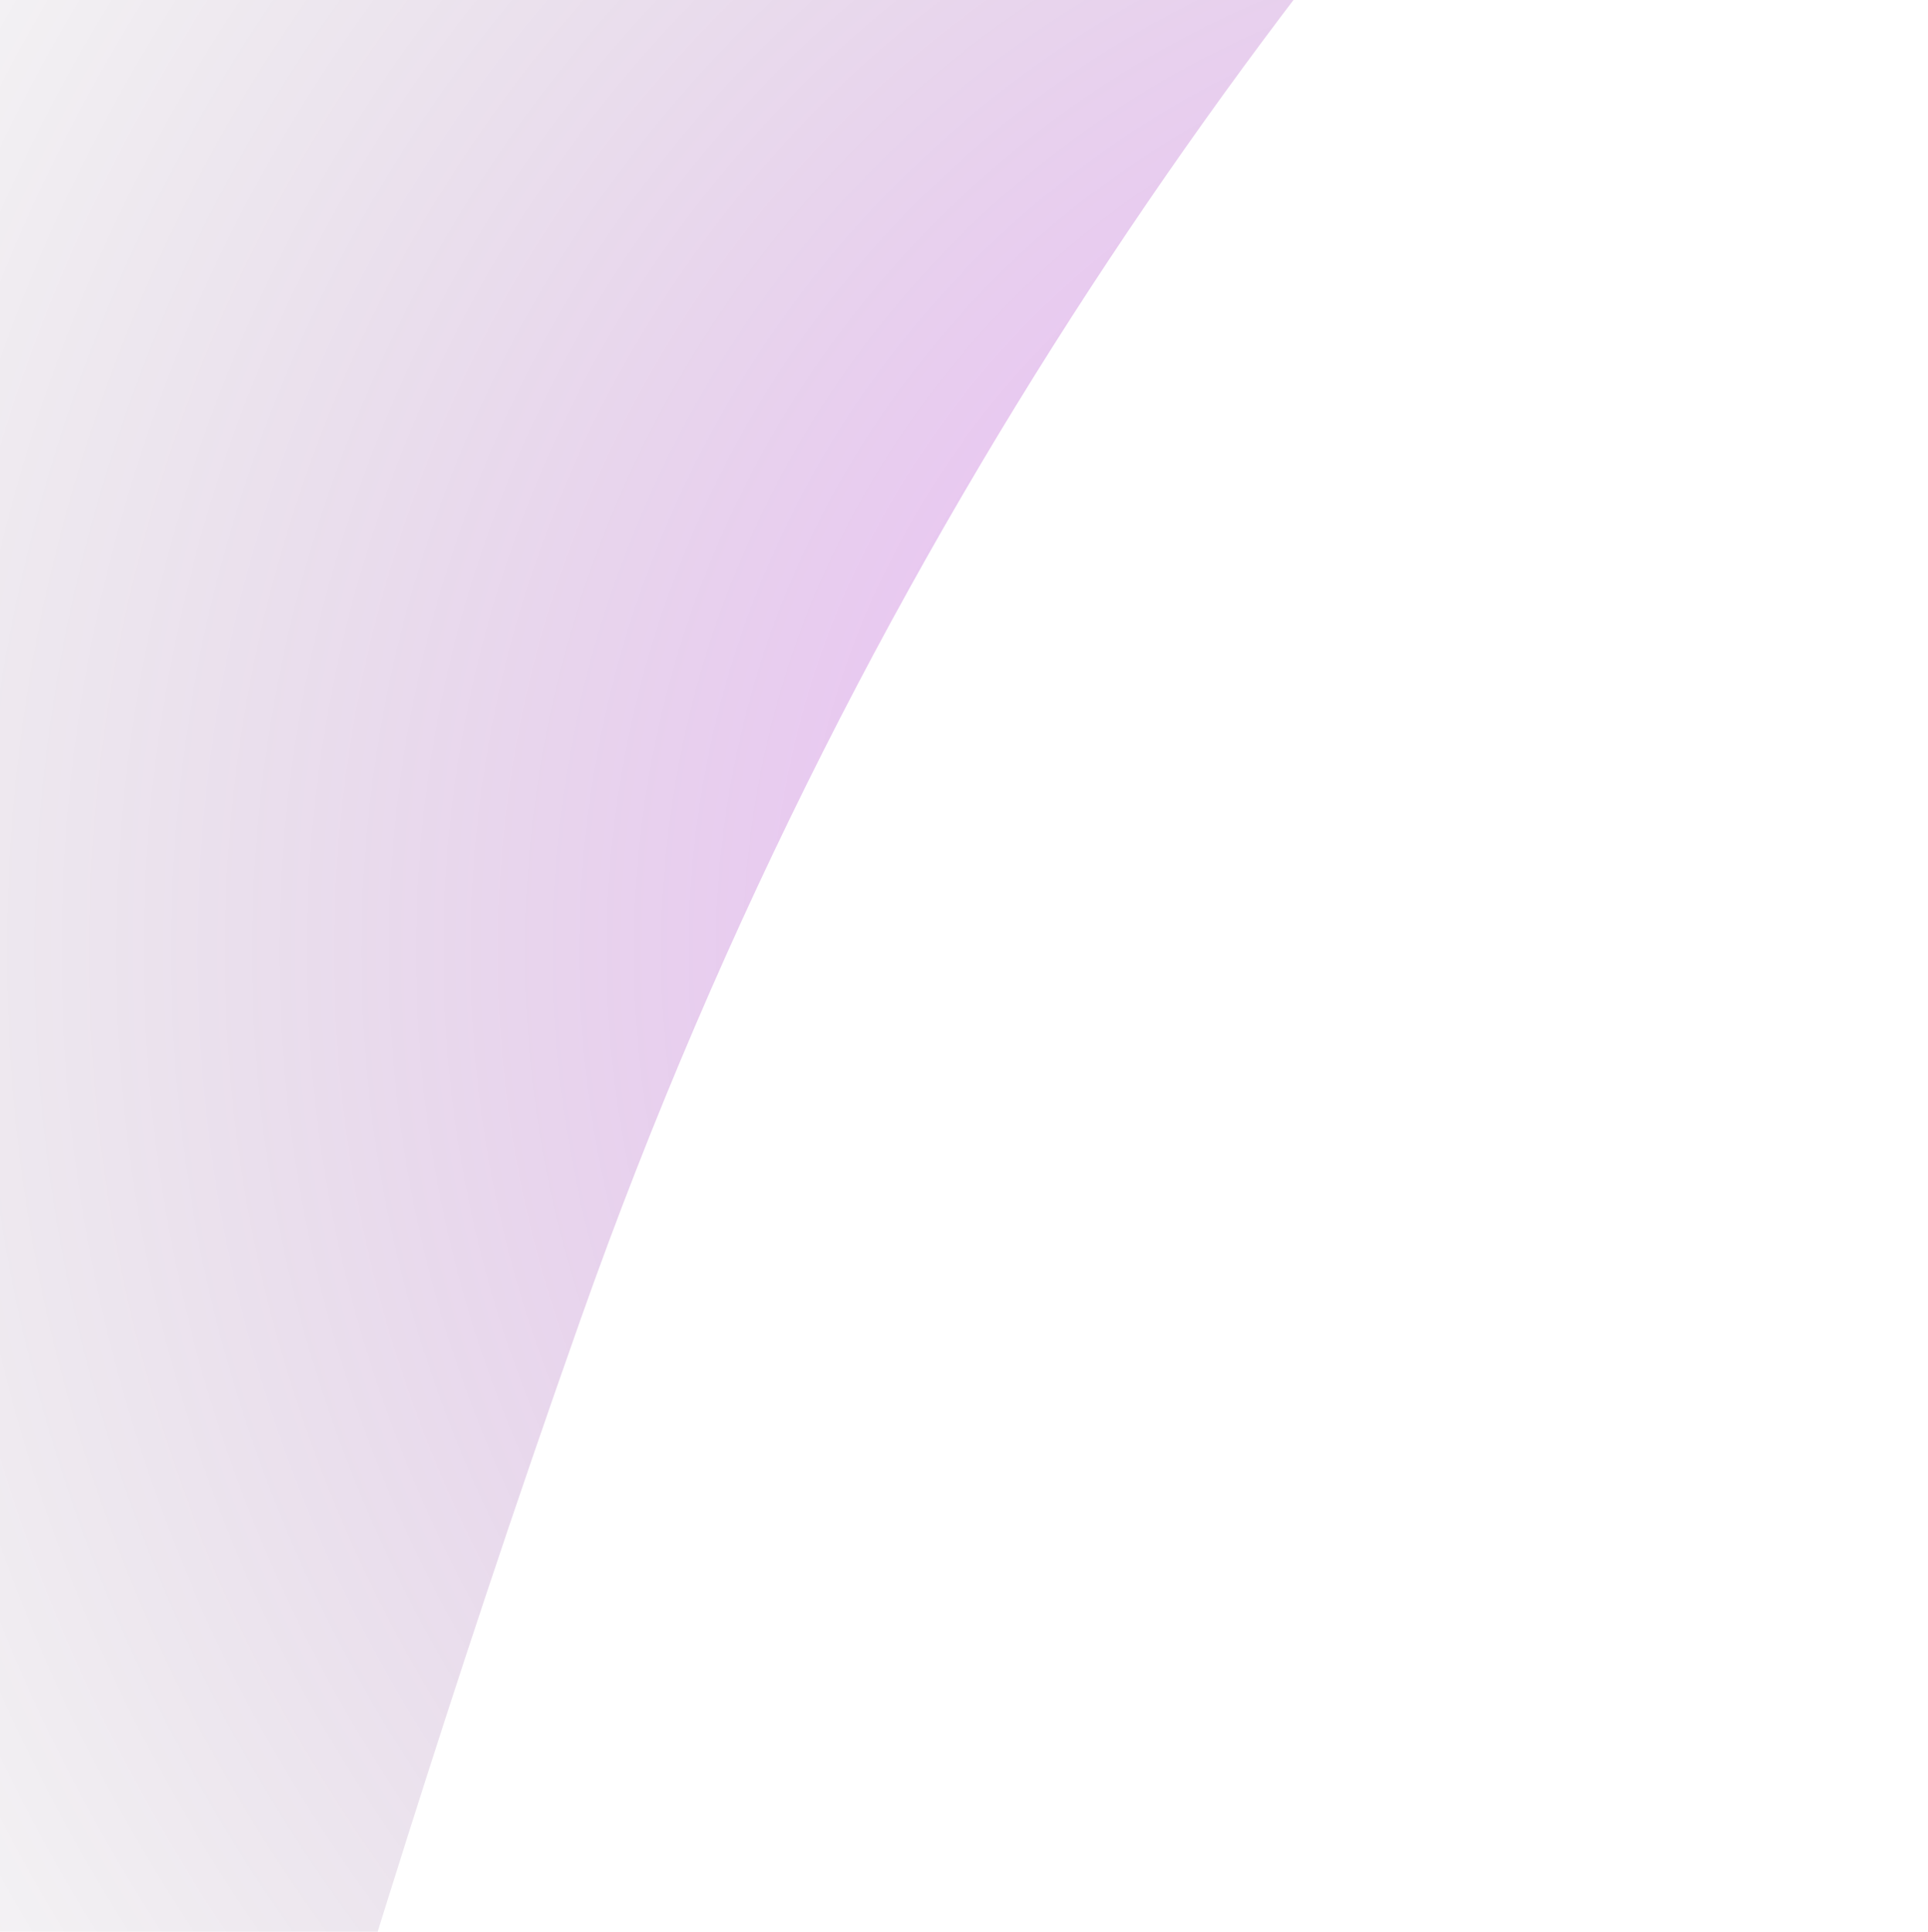 <svg width="524" height="525" viewBox="0 0 524 525" fill="none" xmlns="http://www.w3.org/2000/svg">
<g style="mix-blend-mode:screen" filter="url(#filter0_f_2003_126)">
<path d="M157.797 358.547C313.418 -81.568 648.422 -290.529 732.453 -348.512L-338.774 -16.89L-181.211 923.979C49.2 871.008 10.738 774.444 157.797 358.547Z" fill="url(#paint0_radial_2003_126)" fill-opacity="0.25"/>
</g>
<defs>
<filter id="filter0_f_2003_126" x="-486.976" y="-496.714" width="1367.63" height="1568.89" filterUnits="userSpaceOnUse" color-interpolation-filters="sRGB">
<feFlood flood-opacity="0" result="BackgroundImageFix"/>
<feBlend mode="normal" in="SourceGraphic" in2="BackgroundImageFix" result="shape"/>
<feGaussianBlur stdDeviation="74.101" result="effect1_foregroundBlur_2003_126"/>
</filter>
<radialGradient id="paint0_radial_2003_126" cx="0" cy="0" r="1" gradientUnits="userSpaceOnUse" gradientTransform="translate(448.64 256.475) rotate(-150.409) scale(615.014 615.032)">
<stop offset="0.245" stop-color="#AF00DB"/>
<stop offset="1" stop-opacity="0"/>
<stop offset="1" stop-color="#2D2E32" stop-opacity="0"/>
</radialGradient>
</defs>
</svg>
